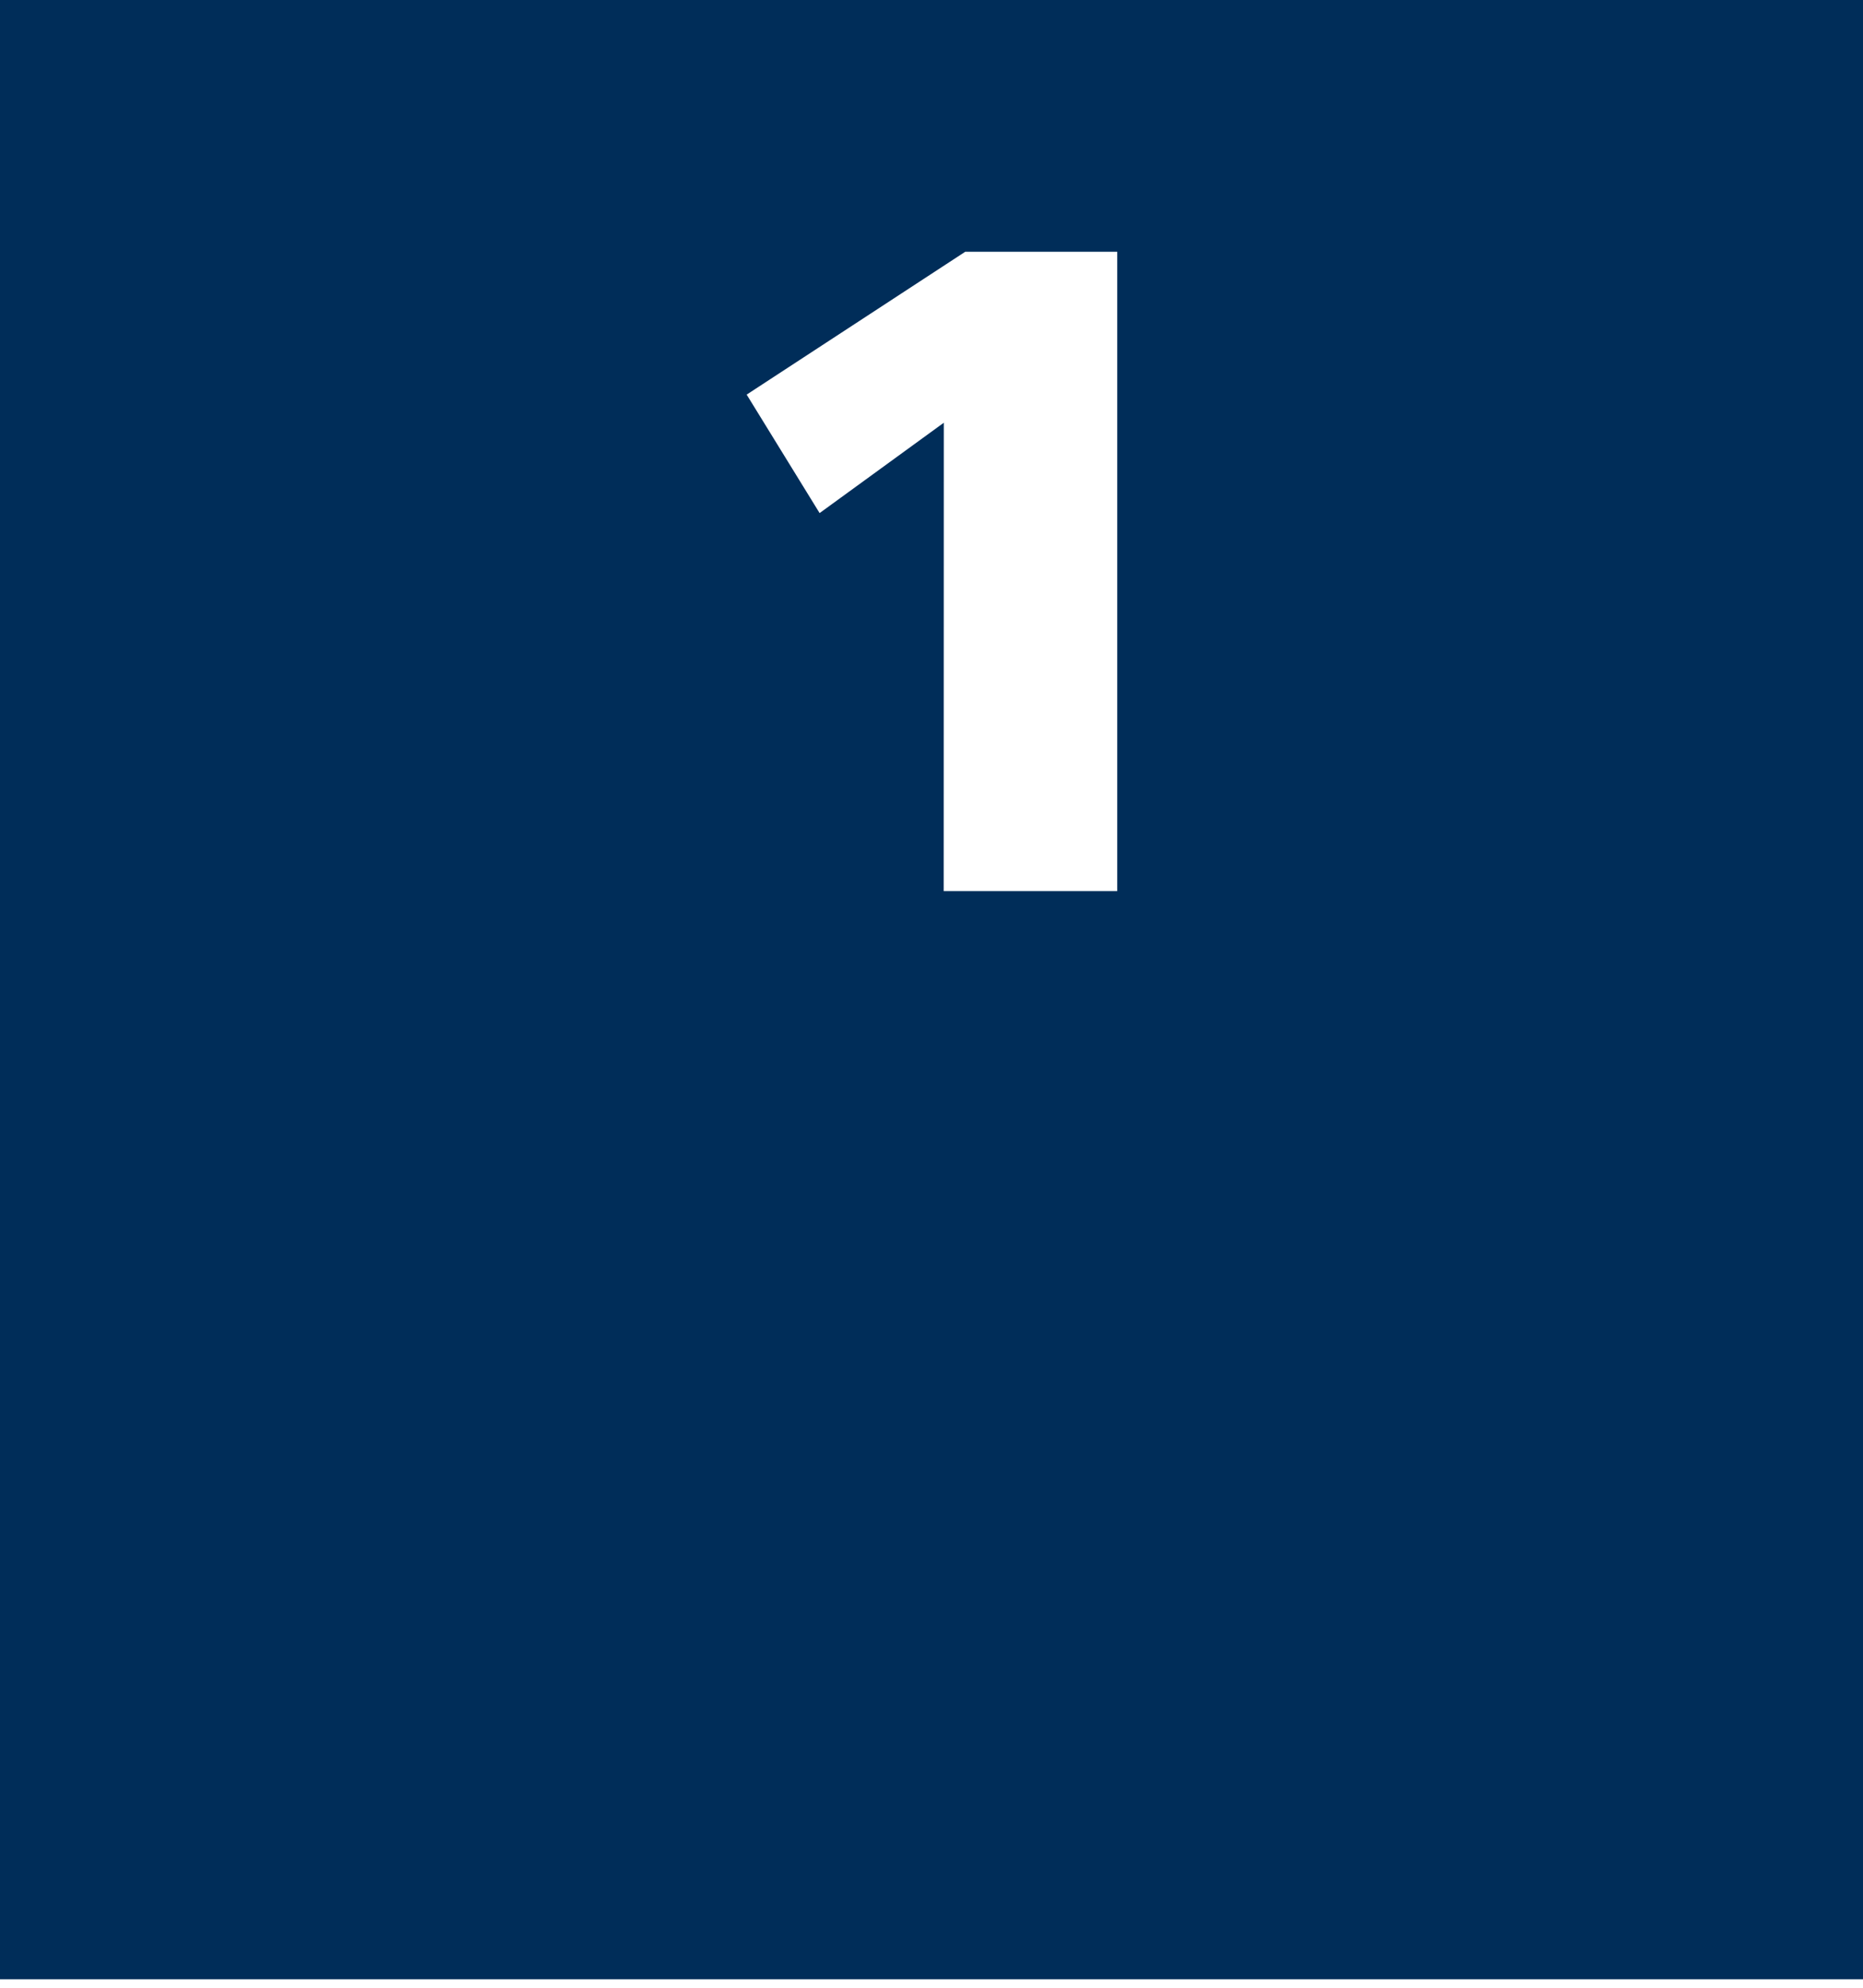 <svg width="165" height="176" viewBox="0 0 165 176" fill="none" xmlns="http://www.w3.org/2000/svg">
<path fill-rule="evenodd" clip-rule="evenodd" d="M0 0H165V175.25H0V0ZM83.58 78.9H98.95V22.29H85.49L66.13 34.94L72.59 45.43L83.59 37.43L83.58 78.9Z" fill="#002D59"/>
</svg>
